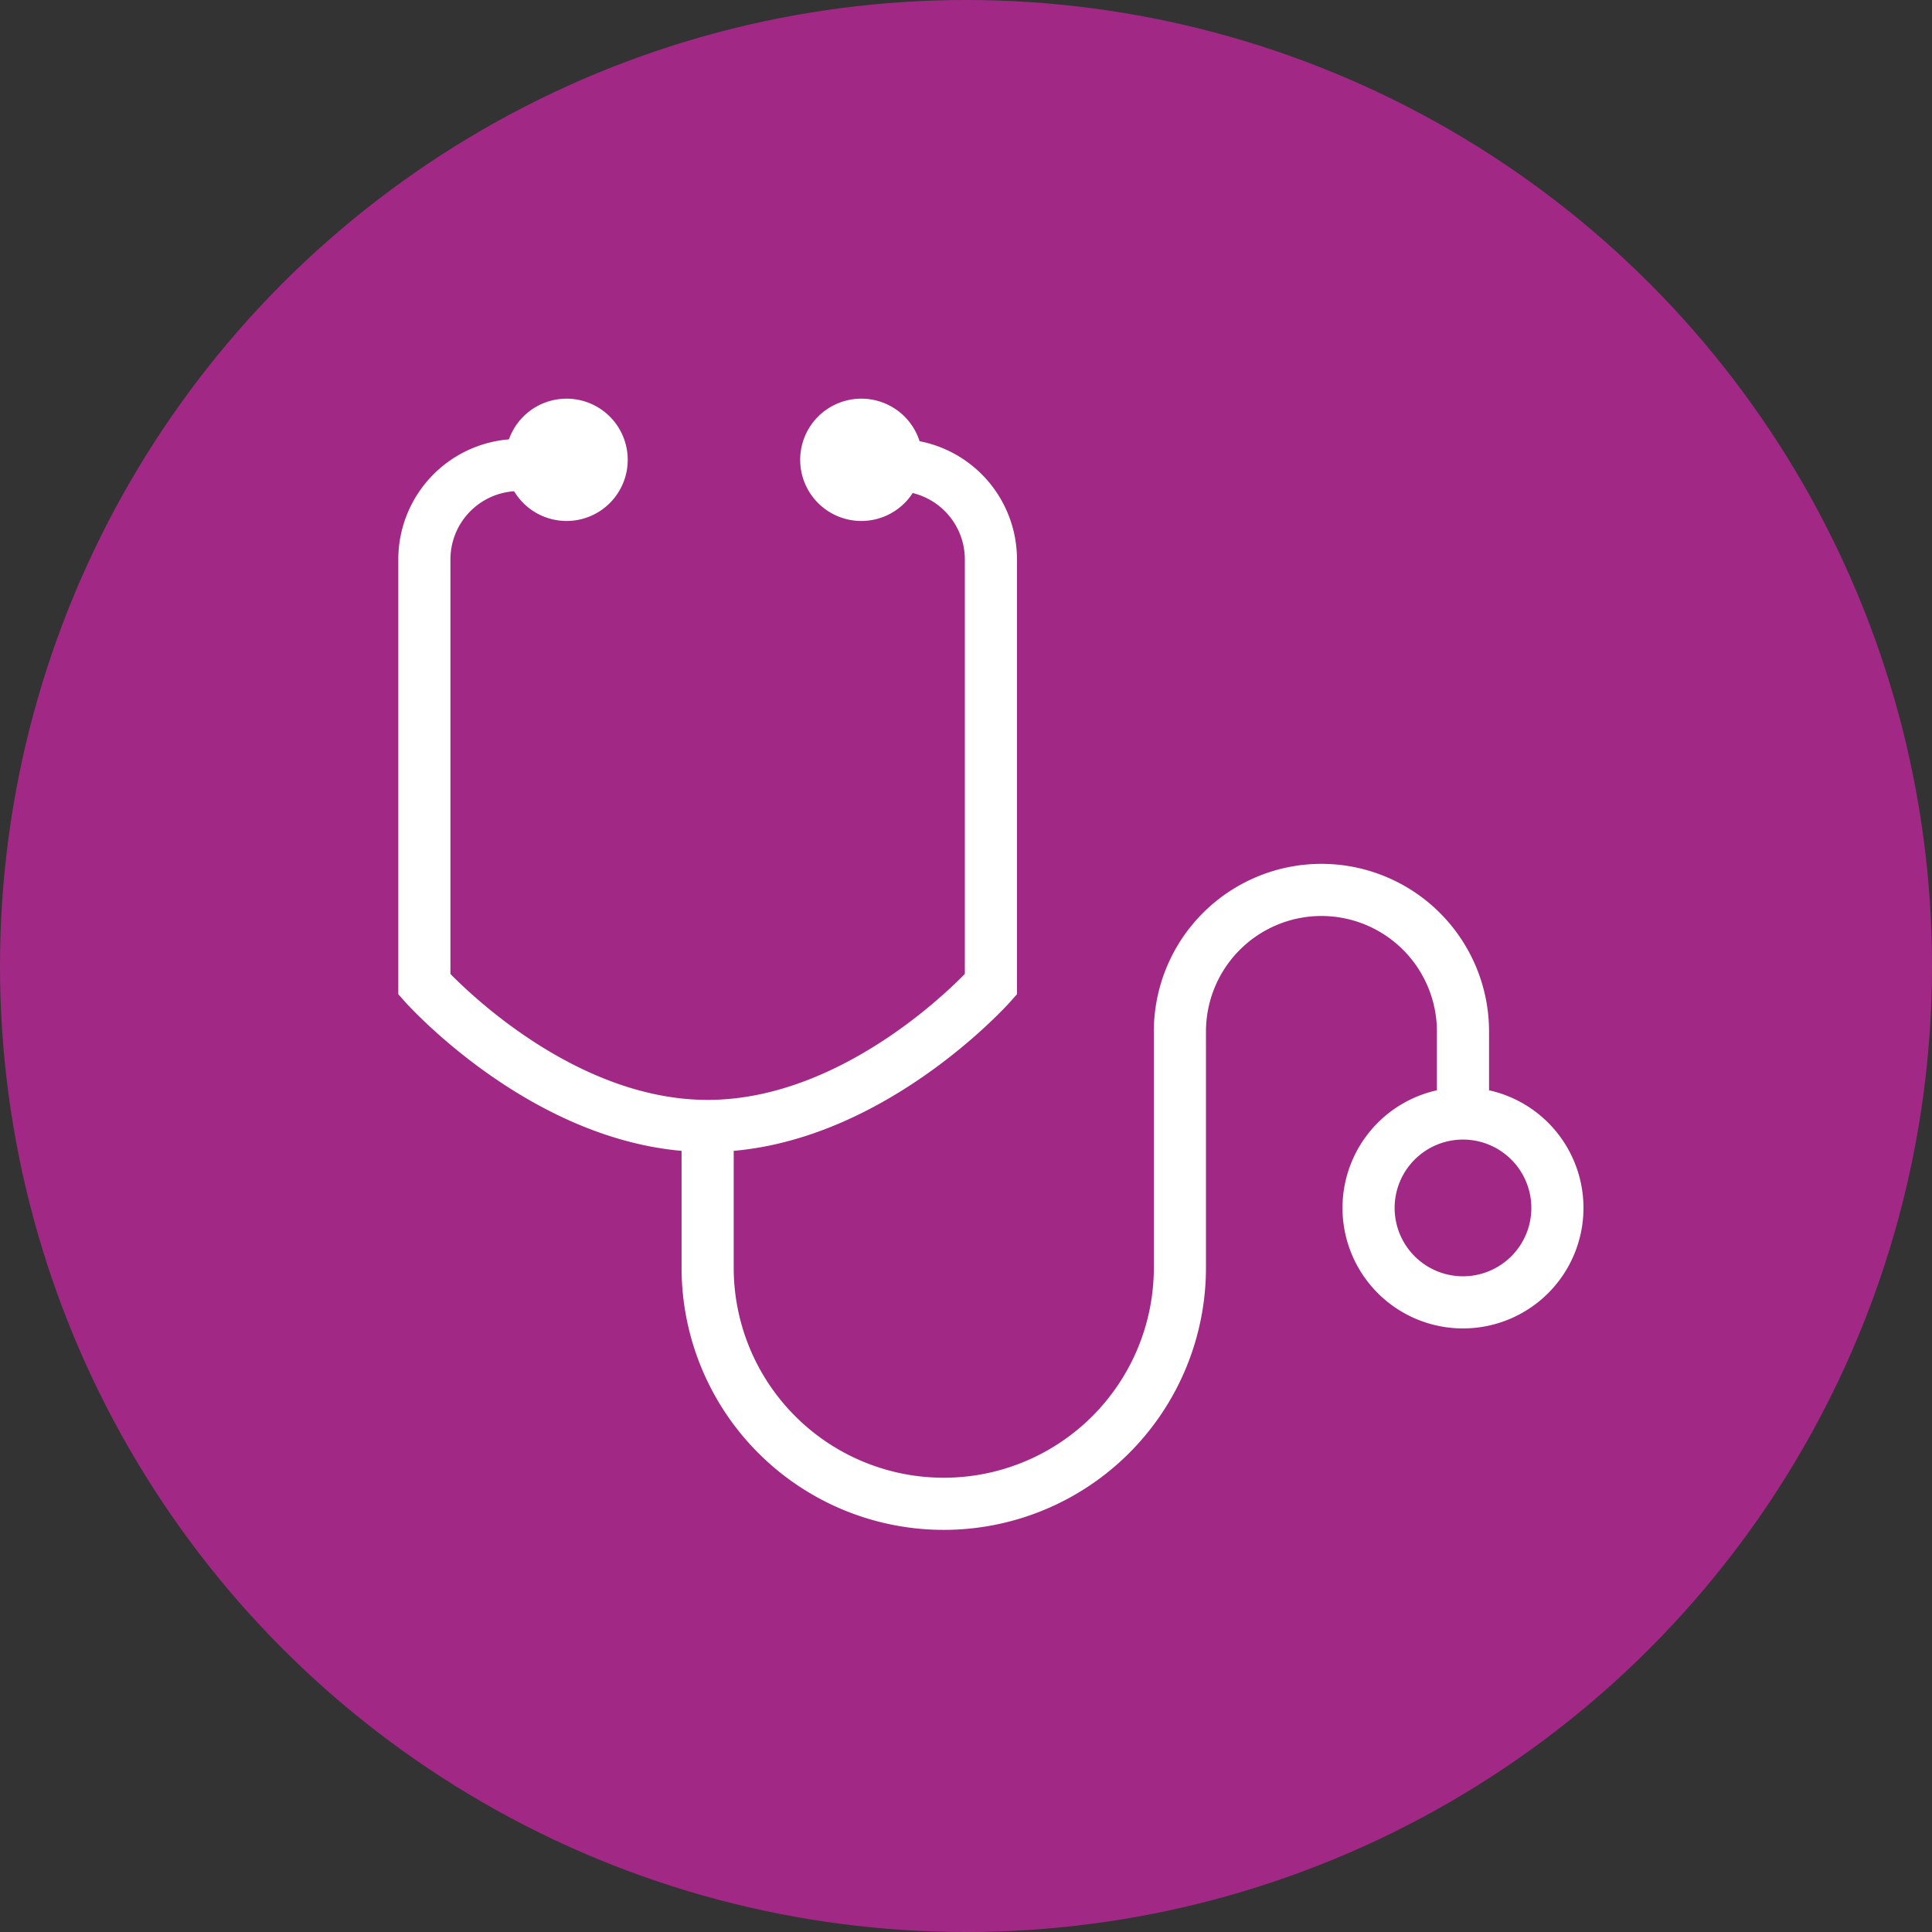 <svg xmlns="http://www.w3.org/2000/svg" viewBox="0 0 63 63">
  <rect x="0" y="0" width="63" height="63" fill="#333333" stroke="none"/>
  <g data-name="Gruppe 190">
    <g data-name="Gruppe 148" transform="translate(-20 -5465)">
      <circle data-name="Ellipse 21" cx="31.5" cy="31.5" r="31.5" transform="translate(20 5465)" fill="#a12985"/>
      <g data-name="Gruppe 139">
        <path data-name="Pfad 27" d="M36.917 5480.164a3.078 3.078 0 0 0-3.079 3.079v13.855s4.106 4.618 9.237 4.618 9.237-4.618 9.237-4.618v-13.855a3.078 3.078 0 0 0-3.079-3.079" fill="none" stroke="#fff" stroke-width="1.7"/>
        <path data-name="Pfad 28" d="M48.081 5478a1.994 1.994 0 1 0 2 1.994 1.994 1.994 0 0 0-2-1.994Zm-9.606 0a1.994 1.994 0 1 0 1.994 1.994 1.994 1.994 0 0 0-1.994-1.994Z" fill="#fff"/>
        <path data-name="Pfad 29" d="M43.075 5501.719v4.618a7.7 7.7 0 0 0 7.7 7.7 7.7 7.7 0 0 0 7.7-7.7v-7.7a4.618 4.618 0 0 1 4.613-4.618 4.618 4.618 0 0 1 4.618 4.618v3.082" fill="none" stroke="#fff" stroke-width="1.7"/>
        <path data-name="Pfad 30" d="M67.706 5501.31a3.079 3.079 0 1 0 3.079 3.079 3.079 3.079 0 0 0-3.079-3.079Z" fill="none" stroke="#fff" stroke-width="1.7"/>
      </g>
    </g>
  </g>
</svg>
